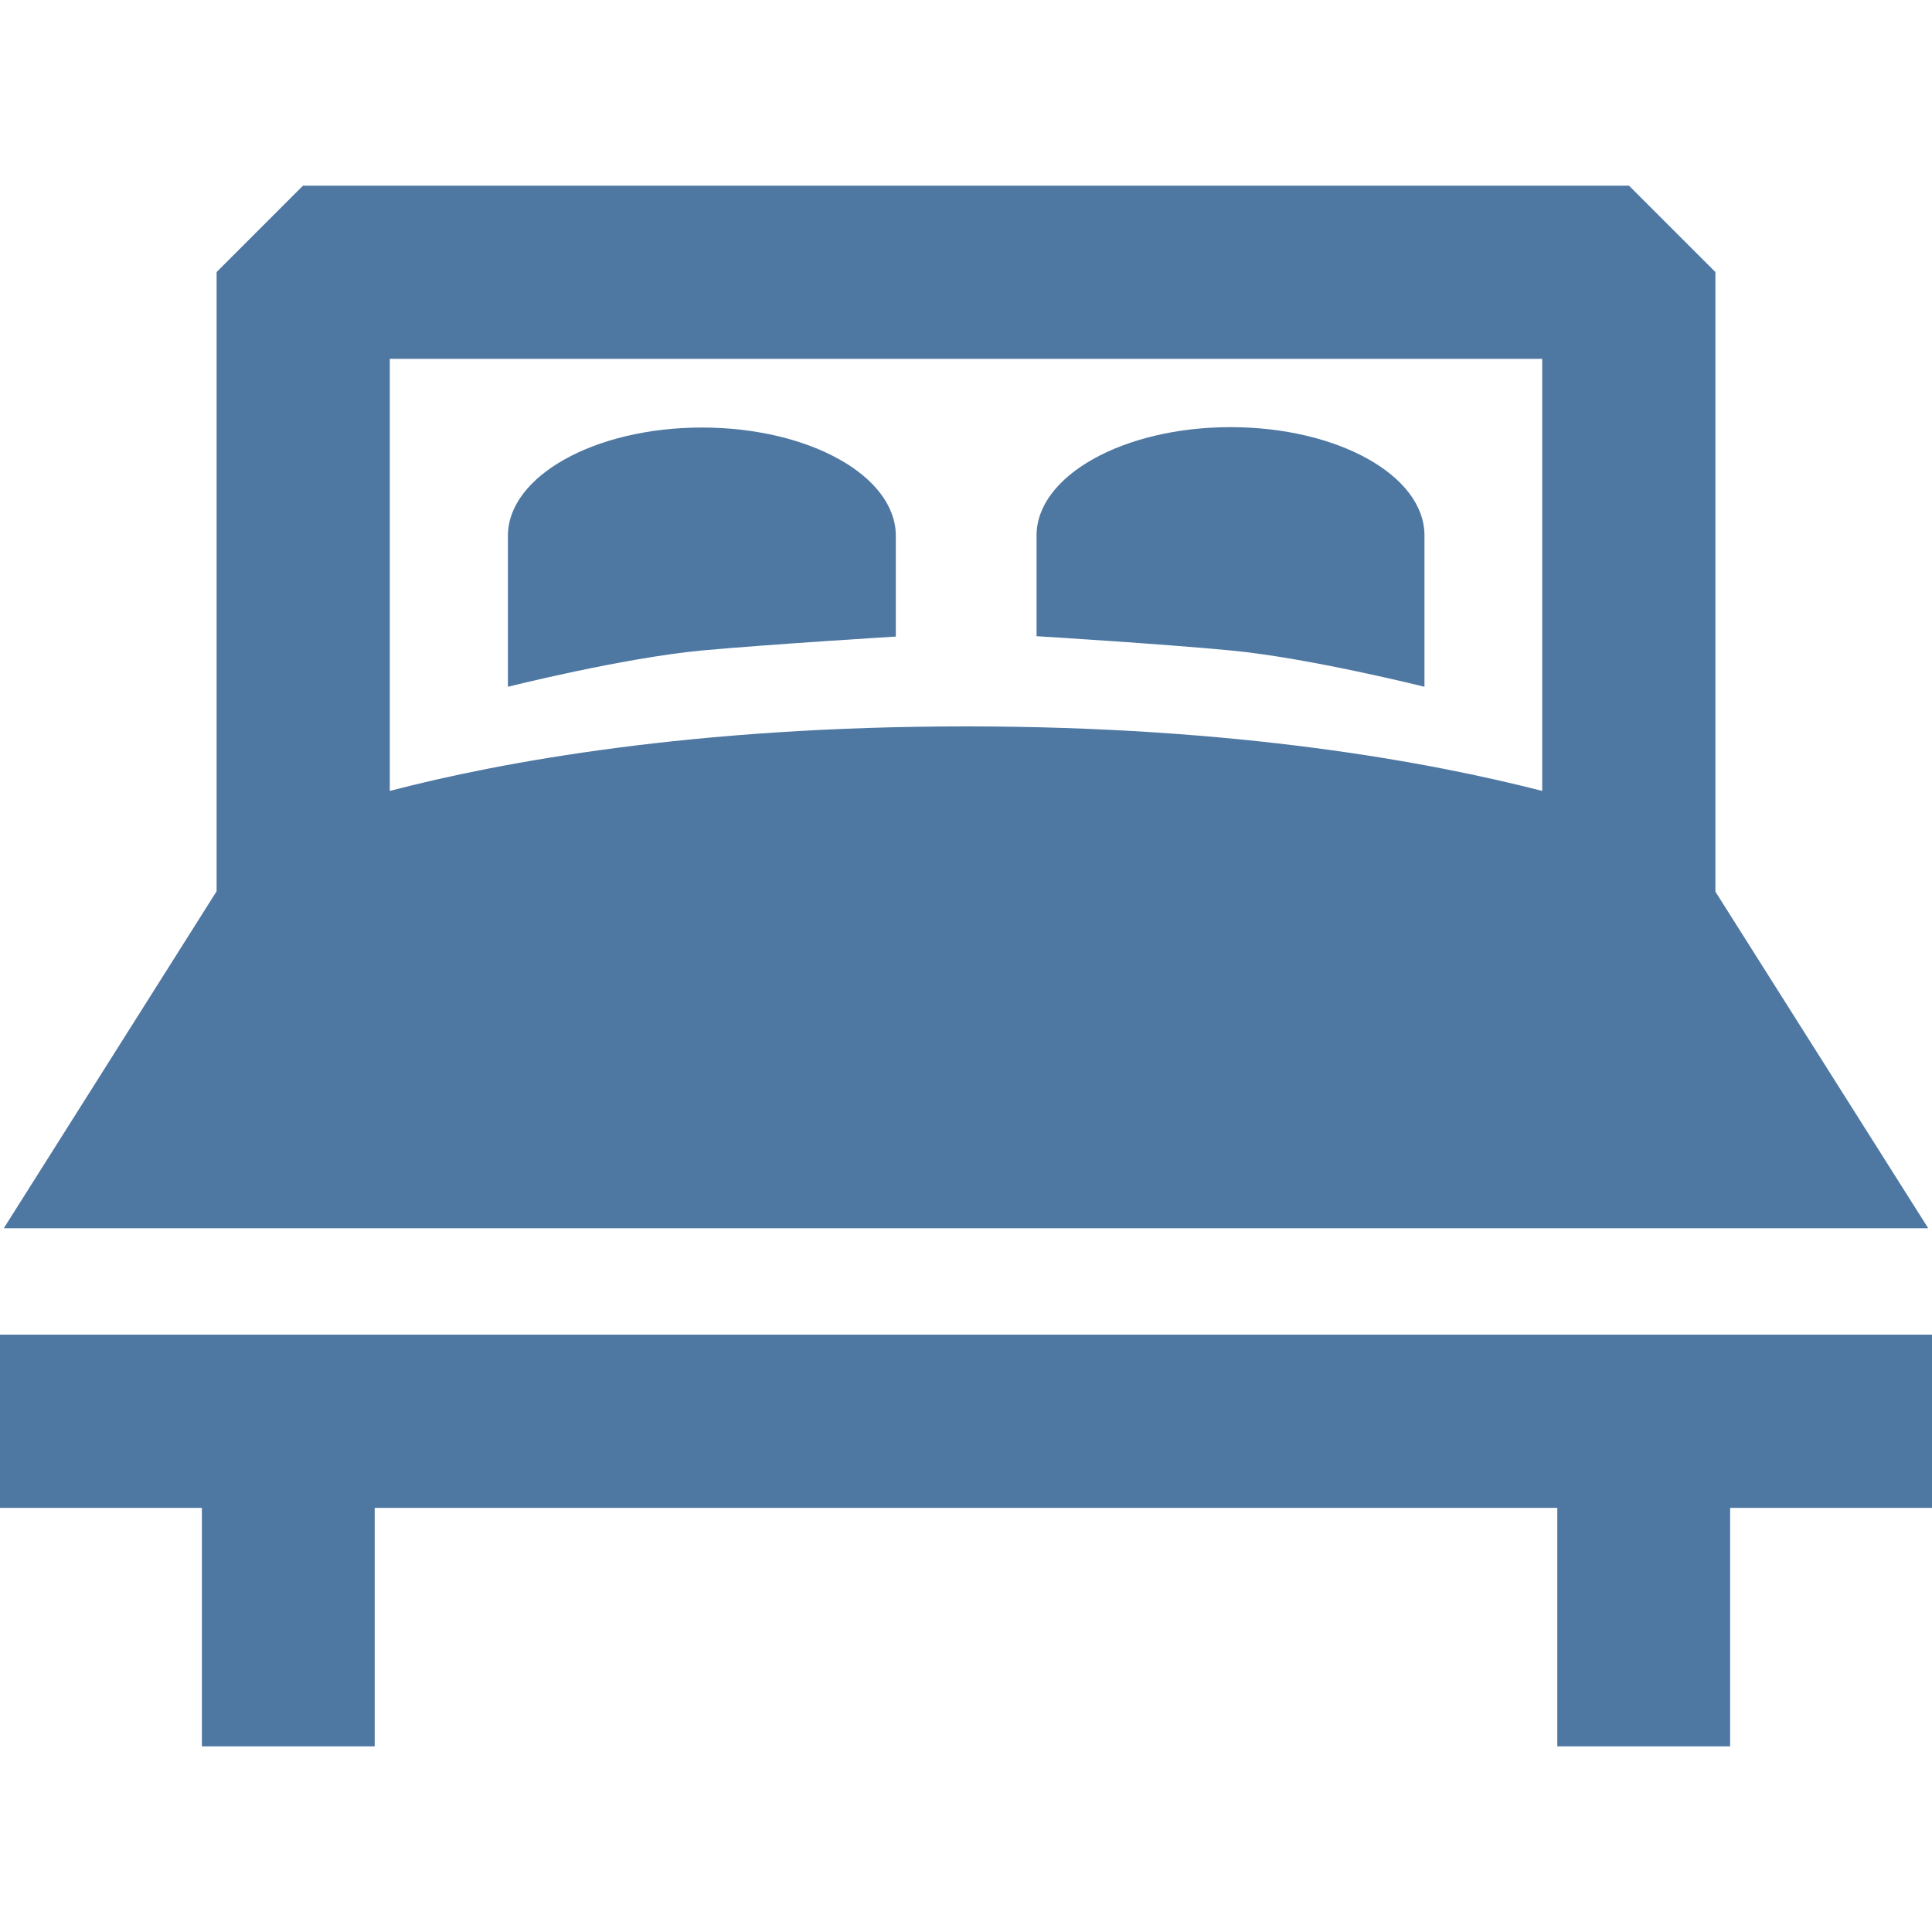 <?xml version="1.0" encoding="utf-8"?>
<!-- Generator: Adobe Illustrator 21.0.0, SVG Export Plug-In . SVG Version: 6.00 Build 0)  -->
<svg version="1.1" id="Capa_1" xmlns="http://www.w3.org/2000/svg" xmlns:xlink="http://www.w3.org/1999/xlink" x="0px" y="0px"
	 viewBox="0 0 512 512" style="enable-background:new 0 0 512 512;" xml:space="preserve">
<style type="text/css">
	.st0{fill:#4E78A2;}
</style>
<g>
	<path class="st0" d="M511,325.5l-56.4-89.2V72.1l-22.9-22.9H80.3L57.4,72.1v164.1L1,325.5H511z M408.7,95.1v114.5
		c-29.6-7.6-80.6-17.1-152.7-17.1s-123.2,9.4-152.7,17.1V95.1H408.7z"/>
	<polygon class="st0" points="0,353.7 0,399.6 53.5,399.6 53.5,462.8 99.3,462.8 99.3,399.6 412.7,399.6 412.7,462.8 458.5,462.8 
		458.5,399.6 512,399.6 512,353.7 	"/>
	<path class="st0" d="M237.4,168.7V142c0-15.9-23-28.7-51.4-28.7s-51.4,12.9-51.4,28.7v40c0,0,30.3-7.6,51.2-9.6
		C204.5,170.7,237.4,168.7,237.4,168.7z"/>
	<path class="st0" d="M377.5,182v-40.1c0-15.9-23-28.7-51.4-28.7s-51.4,12.9-51.4,28.7v26.7c0,0,32.9,2,51.7,3.8
		C347.1,174.4,377.5,182,377.5,182z"/>
</g>
</svg>
